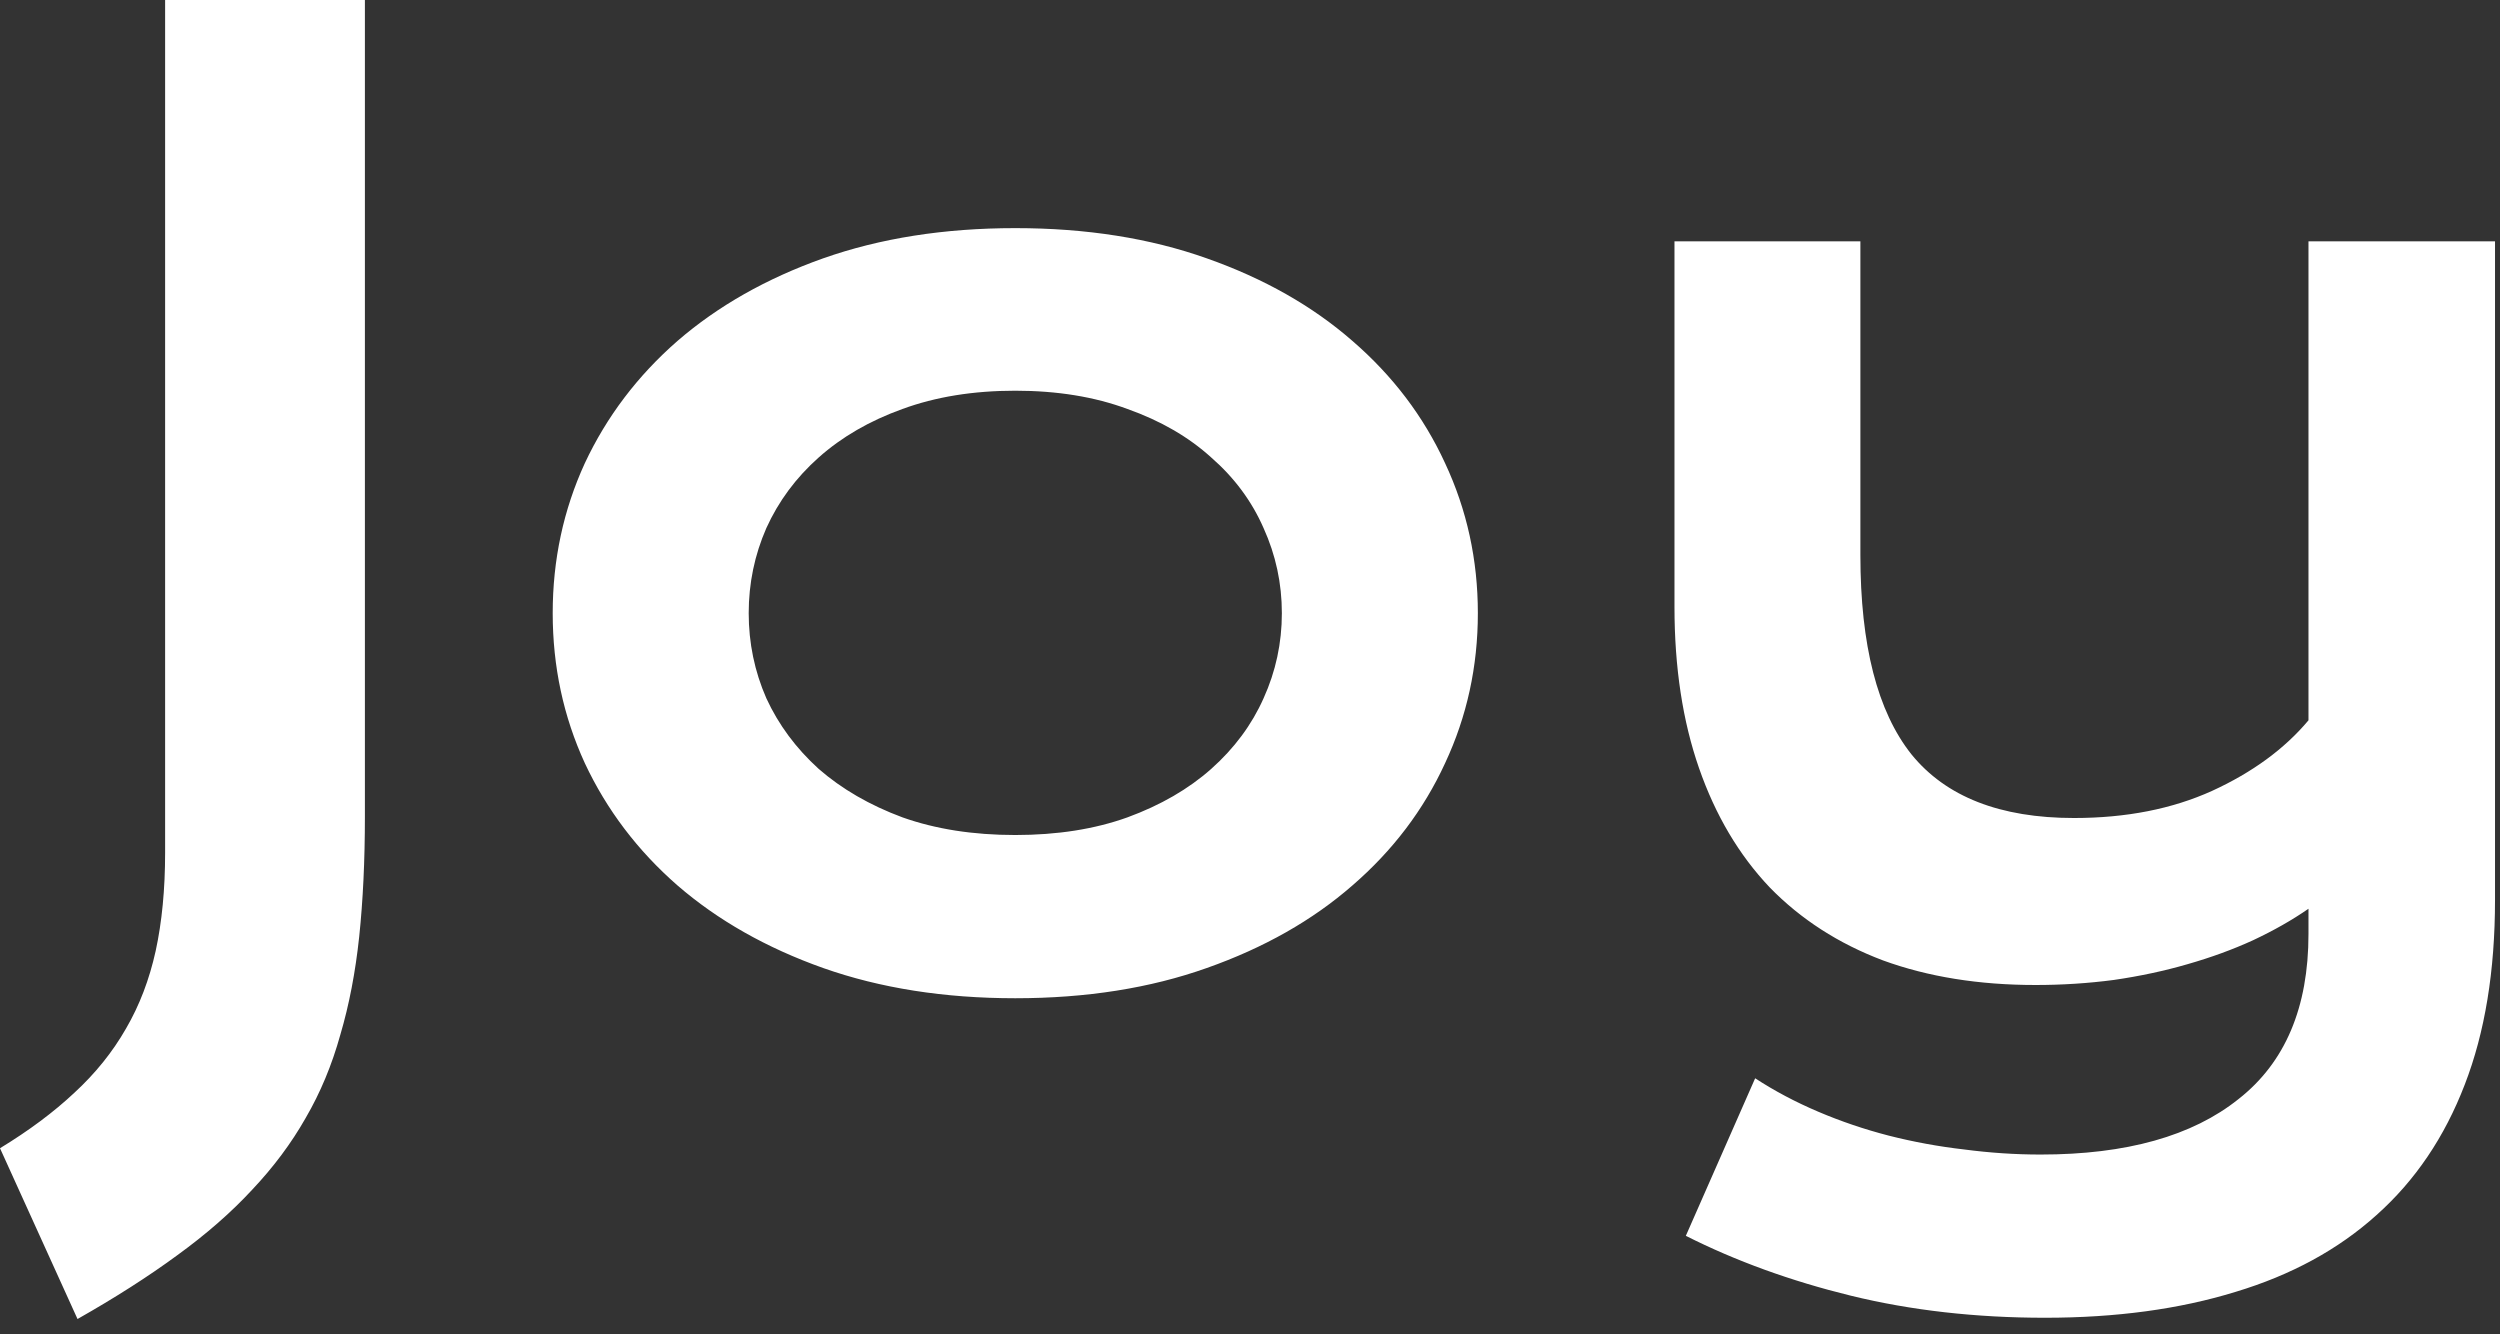 <svg width="148" height="79" viewBox="0 0 148 79" fill="none" xmlns="http://www.w3.org/2000/svg">
<rect x="0" y="0" width="148" height="79" fill="#333333" stroke="none"/>
<path d="M-0 67.975C1.716 66.931 3.184 65.836 4.402 64.692C5.646 63.548 6.666 62.28 7.462 60.887C8.258 59.519 8.842 57.989 9.215 56.298C9.588 54.582 9.775 52.642 9.775 50.478V-0.001H21.602V48.351C21.602 50.938 21.49 53.301 21.266 55.44C21.042 57.554 20.669 59.494 20.147 61.26C19.649 63.051 18.965 64.692 18.095 66.185C17.249 67.677 16.192 69.095 14.923 70.438C13.68 71.781 12.2 73.074 10.484 74.318C8.792 75.561 6.827 76.818 4.589 78.086L-0 67.975ZM32.72 36.3C32.72 33.142 33.354 30.182 34.622 27.421C35.916 24.66 37.744 22.247 40.107 20.183C42.495 18.119 45.367 16.489 48.725 15.296C52.108 14.102 55.901 13.505 60.104 13.505C64.308 13.505 68.088 14.102 71.446 15.296C74.829 16.489 77.701 18.119 80.064 20.183C82.452 22.247 84.28 24.66 85.549 27.421C86.842 30.182 87.489 33.142 87.489 36.3C87.489 39.459 86.842 42.419 85.549 45.18C84.28 47.941 82.452 50.353 80.064 52.418C77.701 54.482 74.829 56.111 71.446 57.305C68.088 58.499 64.308 59.096 60.104 59.096C55.901 59.096 52.108 58.499 48.725 57.305C45.367 56.111 42.495 54.482 40.107 52.418C37.744 50.353 35.916 47.941 34.622 45.18C33.354 42.419 32.72 39.459 32.72 36.3ZM44.323 36.3C44.323 38.066 44.671 39.745 45.367 41.337C46.089 42.904 47.121 44.297 48.464 45.516C49.832 46.709 51.486 47.667 53.426 48.388C55.391 49.085 57.617 49.433 60.104 49.433C62.591 49.433 64.805 49.085 66.745 48.388C68.71 47.667 70.364 46.709 71.707 45.516C73.075 44.297 74.107 42.904 74.804 41.337C75.525 39.745 75.886 38.066 75.886 36.3C75.886 34.534 75.525 32.856 74.804 31.264C74.107 29.672 73.075 28.279 71.707 27.085C70.364 25.866 68.71 24.909 66.745 24.212C64.805 23.491 62.591 23.13 60.104 23.13C57.617 23.13 55.391 23.491 53.426 24.212C51.486 24.909 49.832 25.866 48.464 27.085C47.121 28.279 46.089 29.672 45.367 31.264C44.671 32.856 44.323 34.534 44.323 36.3ZM103.905 63.834C105.049 64.58 106.292 65.24 107.635 65.811C108.979 66.384 110.371 66.856 111.814 67.229C113.281 67.602 114.774 67.876 116.291 68.05C117.808 68.249 119.313 68.349 120.805 68.349C125.879 68.349 129.784 67.254 132.52 65.065C135.281 62.901 136.662 59.643 136.662 55.291V53.798C135.692 54.47 134.597 55.092 133.378 55.664C132.184 56.211 130.891 56.683 129.498 57.081C128.13 57.479 126.675 57.79 125.133 58.014C123.616 58.213 122.074 58.312 120.507 58.312C117.149 58.312 114.14 57.828 111.478 56.858C108.842 55.863 106.603 54.42 104.763 52.53C102.947 50.614 101.554 48.264 100.584 45.478C99.614 42.693 99.129 39.509 99.129 35.927V14.288H110.135V32.868C110.135 38.191 111.142 42.12 113.157 44.657C115.197 47.17 118.405 48.426 122.783 48.426C125.867 48.426 128.59 47.891 130.953 46.821C133.341 45.727 135.244 44.334 136.662 42.643V14.288H147.705V53.276C147.705 57.479 147.108 61.123 145.914 64.207C144.72 67.316 142.979 69.891 140.691 71.93C138.427 73.97 135.642 75.487 132.334 76.482C129.026 77.502 125.27 78.011 121.067 78.011C116.963 78.011 113.132 77.576 109.575 76.706C106.019 75.835 102.76 74.654 99.801 73.161L103.905 63.834Z" fill="white"/>
</svg>
